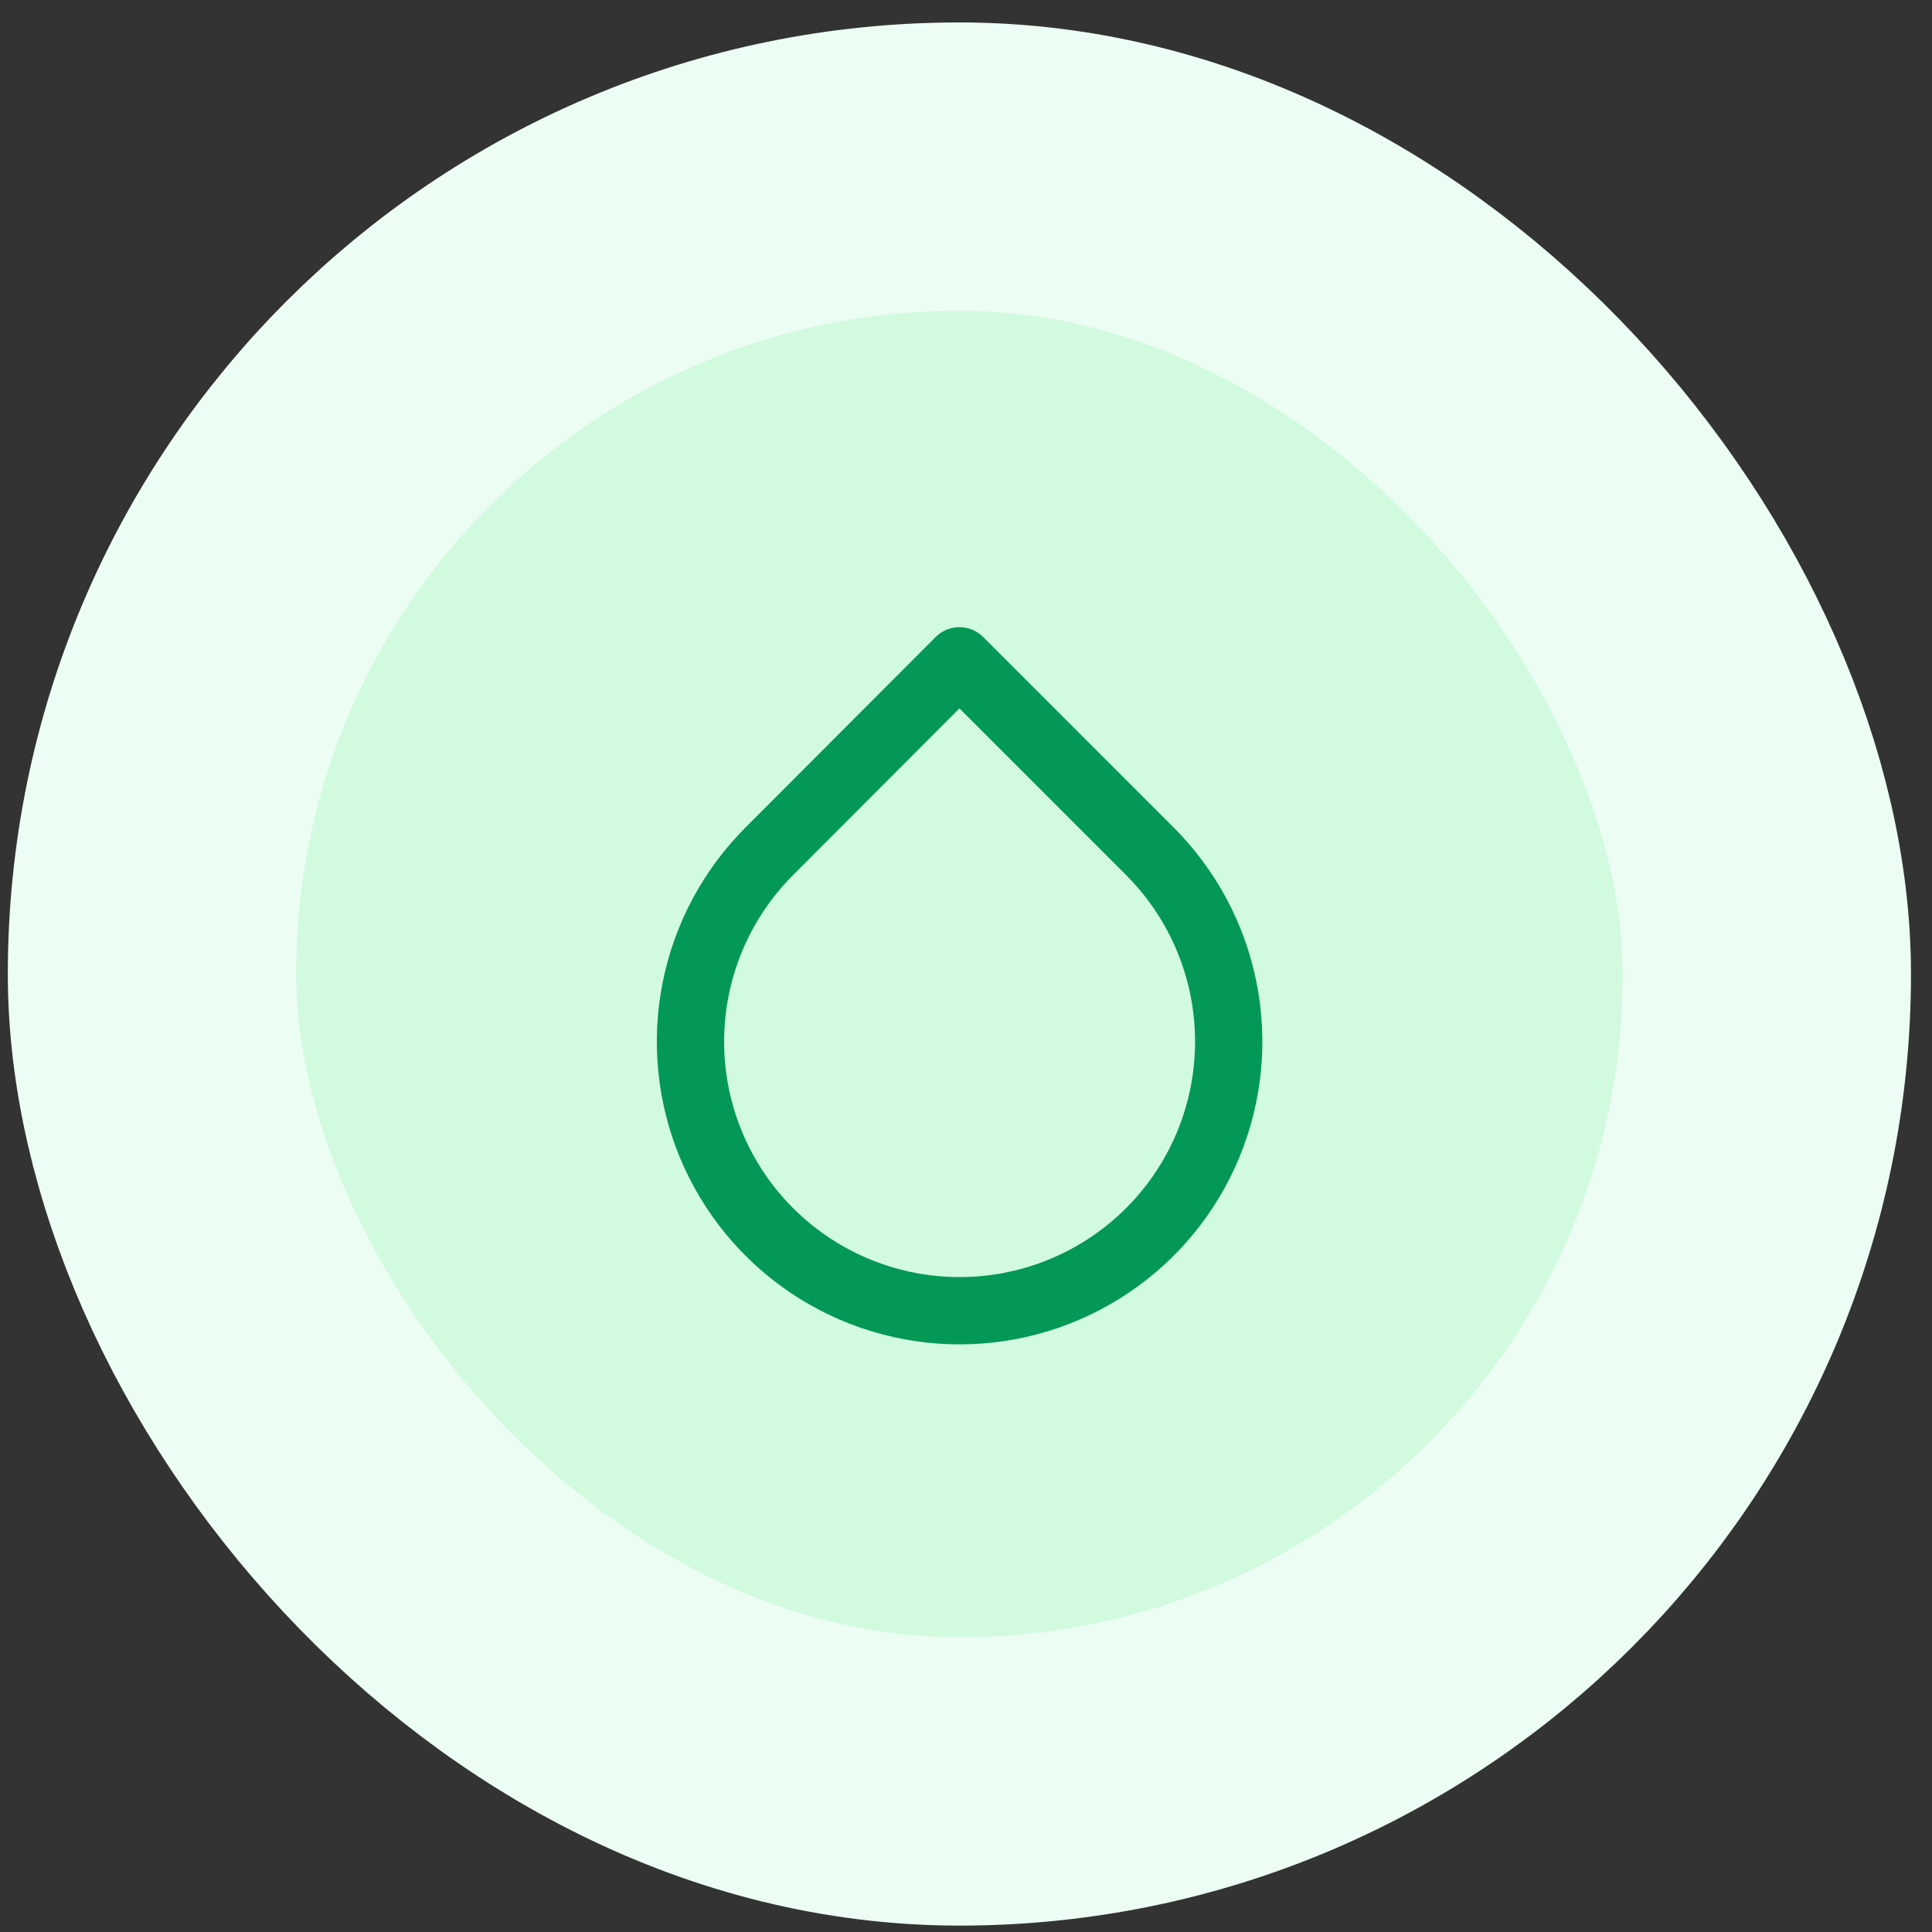 <svg xmlns="http://www.w3.org/2000/svg" width="67" height="67" viewBox="0 0 67 67" fill="none"><rect x="0" y="0" width="67" height="67" fill="#333333" stroke="none"/><rect x="5.271" y="5.778" width="56" height="56" rx="28" fill="#D1FADF"></rect><path d="M33.272 22.916L39.875 29.52C41.181 30.825 42.071 32.488 42.431 34.299C42.792 36.109 42.607 37.986 41.901 39.692C41.195 41.398 39.999 42.856 38.464 43.882C36.929 44.907 35.124 45.455 33.278 45.455C31.431 45.455 29.627 44.907 28.092 43.882C26.557 42.856 25.36 41.398 24.654 39.692C23.948 37.986 23.764 36.109 24.124 34.299C24.485 32.488 25.374 30.825 26.68 29.52L33.272 22.916Z" stroke="#039855" stroke-width="2.333" stroke-linecap="round" stroke-linejoin="round"></path><rect x="5.271" y="5.778" width="56" height="56" rx="28" stroke="#ECFDF3" stroke-width="10"></rect></svg>